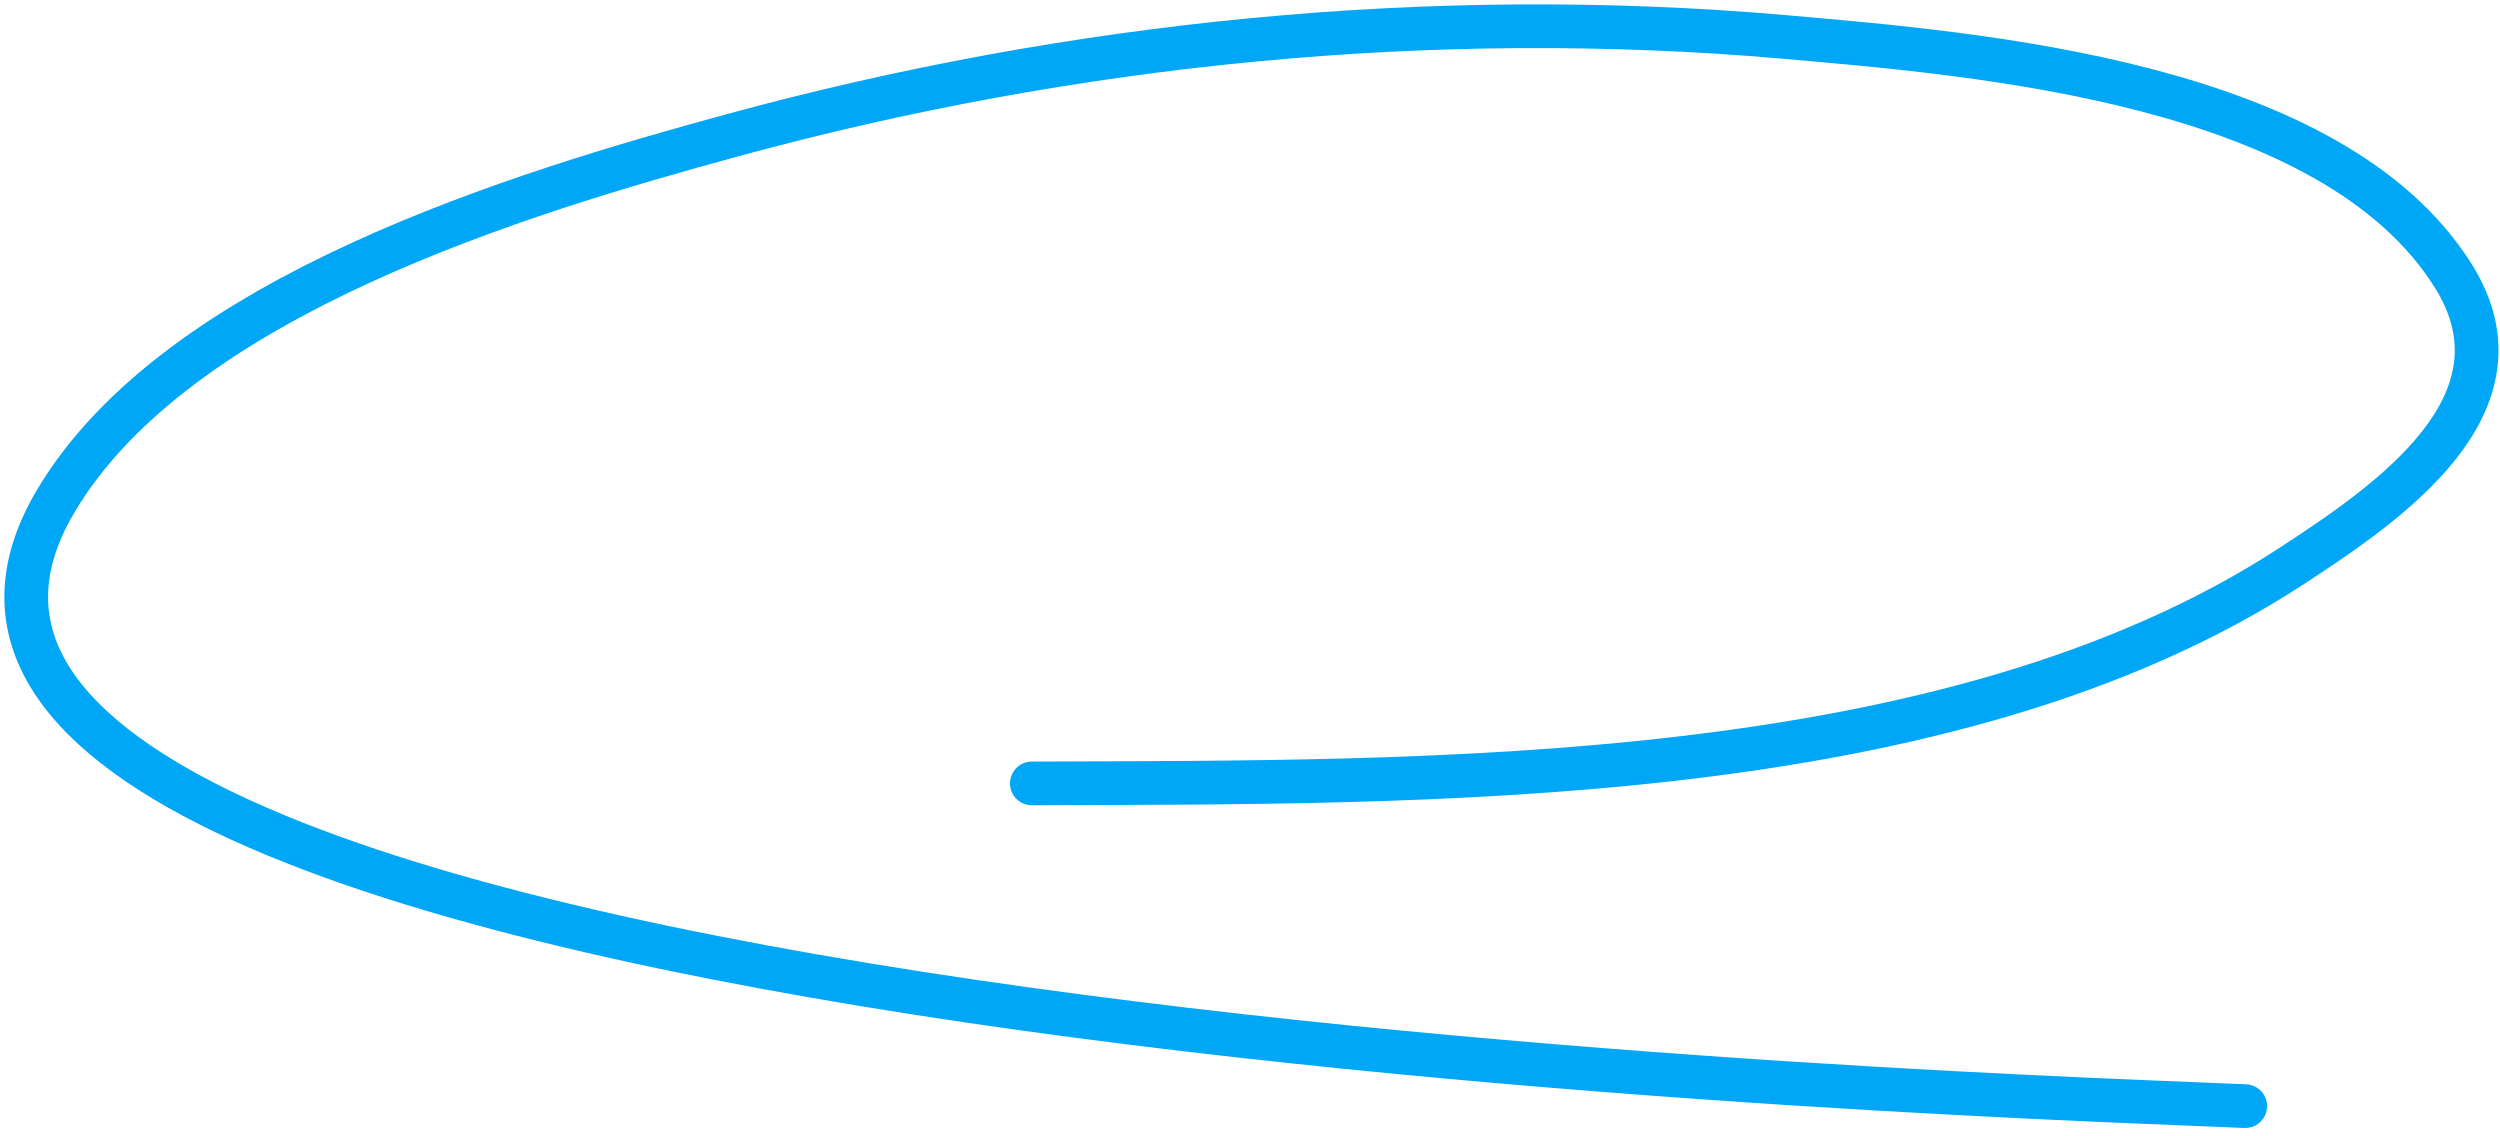 <svg width="286" height="130" viewBox="0 0 286 130" fill="none" xmlns="http://www.w3.org/2000/svg">
<path d="M118.044 89.625C163.162 89.421 222.936 90.424 262.268 64.685C273.127 57.578 289.889 46.254 280.644 31.541C266.757 9.439 226.597 6.189 204.103 4.223C163.951 0.712 122.736 4.853 83.835 15.462C59.584 22.076 20.331 33.856 6.39 57.302C-30.041 118.572 238.749 125.617 256.853 126.542" stroke="#00A7F6" stroke-width="5" stroke-linecap="round"/>
</svg>
